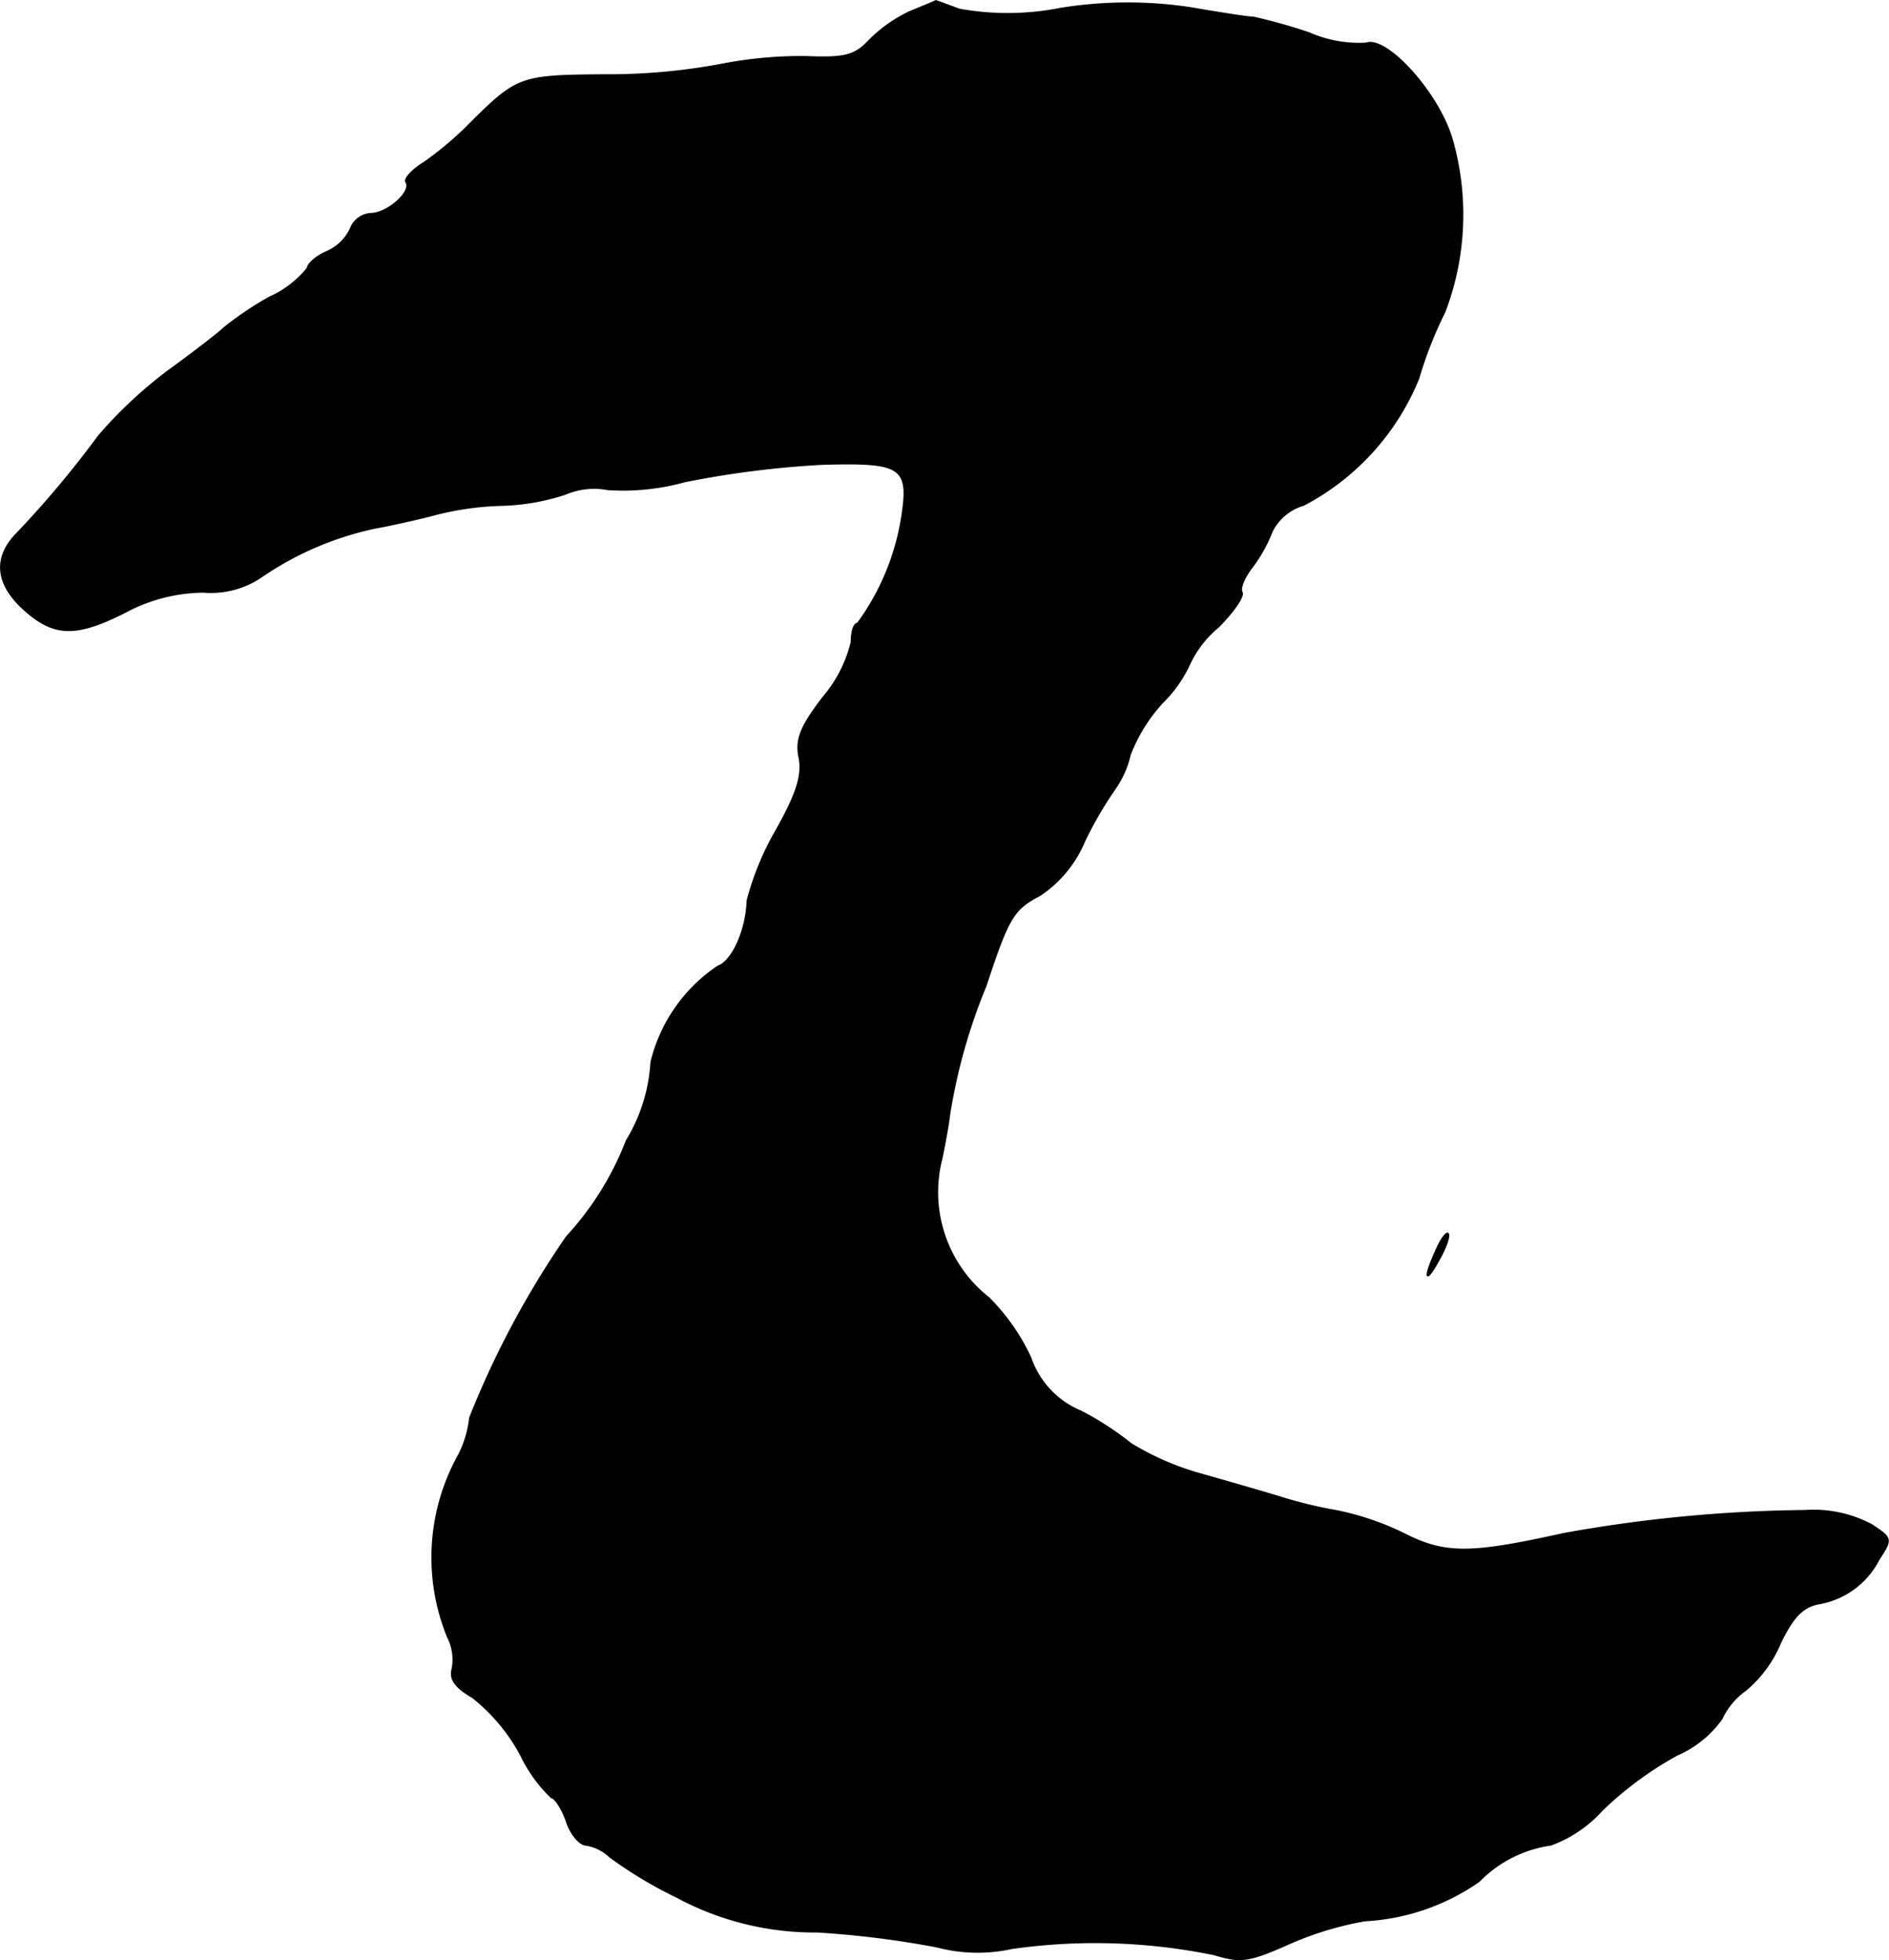 <?xml version="1.0" encoding="UTF-8"?>
<svg xmlns="http://www.w3.org/2000/svg"
     version="1.1"
     width="5.121mm"
     height="5.314mm"
     viewBox="0 0 14.516 15.062">
   <defs>
      <style type="text/css"><![CDATA[
      .a {
        stroke: #000;
        stroke-linecap: round;
        stroke-linejoin: round;
        stroke-width: 0.01px;
      }
    ]]></style>
   </defs>
   <path class="a"
         d="M6.99.09a1.097,1.097,0,0,0-.315.224c-.109.115-.188.133-.485.121a3.202,3.202,0,0,0-.654.061,4.722,4.722,0,0,1-.902.079c-.648.006-.66.012-1.054.406a2.581,2.581,0,0,1-.321.267c-.091.055-.157.127-.139.151.048.073-.145.242-.273.242a.178.178,0,0,0-.151.109.353.353,0,0,1-.182.182c-.085.036-.151.097-.151.127a.778.778,0,0,1-.291.224,2.532,2.532,0,0,0-.351.236c-.036.036-.224.182-.424.327a3.401,3.401,0,0,0-.539.503,7.743,7.743,0,0,1-.624.745c-.188.188-.17.394.055.594.23.206.4.206.781.012a1.289,1.289,0,0,1,.594-.151.689.689,0,0,0,.442-.115,2.439,2.439,0,0,1,.872-.376c.133-.024.351-.073.485-.109a2.276,2.276,0,0,1,.491-.067A1.703,1.703,0,0,0,4.343,3.797a.562.562,0,0,1,.327-.036,1.786,1.786,0,0,0,.594-.061,7.394,7.394,0,0,1,1.048-.133c.618-.018.678.018.618.406A1.878,1.878,0,0,1,6.59,4.79c-.03,0-.048.067-.048.145a1.03,1.03,0,0,1-.218.424c-.176.23-.212.327-.182.466.024.133-.018.273-.182.563a2.192,2.192,0,0,0-.218.533c-.006.224-.115.466-.224.503a1.238,1.238,0,0,0-.515.739,1.294,1.294,0,0,1-.188.6,2.322,2.322,0,0,1-.46.739,6.967,6.967,0,0,0-.745,1.393.824.824,0,0,1-.085.285,1.618,1.618,0,0,0-.085,1.399.381.381,0,0,1,.036.242c-.024.085.024.145.157.224a1.419,1.419,0,0,1,.369.442,1.121,1.121,0,0,0,.236.327c.024,0,.079.079.115.182.03.097.103.182.151.182a.343.343,0,0,1,.182.091,3.298,3.298,0,0,0,.515.309,2.234,2.234,0,0,0,1.078.267,7.286,7.286,0,0,1,.921.115,1.223,1.223,0,0,0,.575.012,4.54,4.54,0,0,1,1.557.048c.2.061.26.055.563-.079a2.501,2.501,0,0,1,.594-.182,1.687,1.687,0,0,0,.878-.303.955.955,0,0,1,.551-.279.99.99,0,0,0,.394-.267,2.709,2.709,0,0,1,.575-.424.828.828,0,0,0,.345-.279.548.548,0,0,1,.182-.218.956.956,0,0,0,.267-.363c.097-.2.17-.279.297-.303a.639.639,0,0,0,.46-.339c.103-.157.103-.164-.055-.267a.948.948,0,0,0-.509-.109,11.015,11.015,0,0,0-1.853.176c-.709.157-.909.164-1.223.006a2.138,2.138,0,0,0-.533-.182,3.352,3.352,0,0,1-.424-.103c-.097-.03-.369-.109-.606-.176a2.11,2.11,0,0,1-.545-.236,2.319,2.319,0,0,0-.382-.248.687.687,0,0,1-.388-.412,1.603,1.603,0,0,0-.321-.46,1.032,1.032,0,0,1-.363-1.066c.018-.085.048-.236.061-.345a4.373,4.373,0,0,1,.279-.987c.176-.533.212-.588.418-.697a.928.928,0,0,0,.339-.412,2.907,2.907,0,0,1,.236-.406.746.746,0,0,0,.115-.26,1.264,1.264,0,0,1,.248-.4,1.002,1.002,0,0,0,.212-.303.826.826,0,0,1,.218-.279c.115-.115.2-.236.182-.267s.018-.115.079-.194A1.157,1.157,0,0,0,9.776,4.081a.395.395,0,0,1,.242-.2,1.911,1.911,0,0,0,.884-.975,3.06,3.06,0,0,1,.2-.509A2.1,2.1,0,0,0,11.157,1.065c-.103-.351-.503-.793-.66-.733a.948.948,0,0,1-.436-.079,4.243,4.243,0,0,0-.43-.121c-.048,0-.267-.036-.485-.073a3.238,3.238,0,0,0-.999.006,2.076,2.076,0,0,1-.775.006C7.274.035,7.196.005,7.19.005,7.184.011,7.093.047,6.99.09Z"/>
   <path class="a"
         d="M11.036,9.605c-.103.224-.085.273.024.073.055-.097.085-.188.067-.2C11.115,9.466,11.072,9.52,11.036,9.605Z"/>
</svg>
